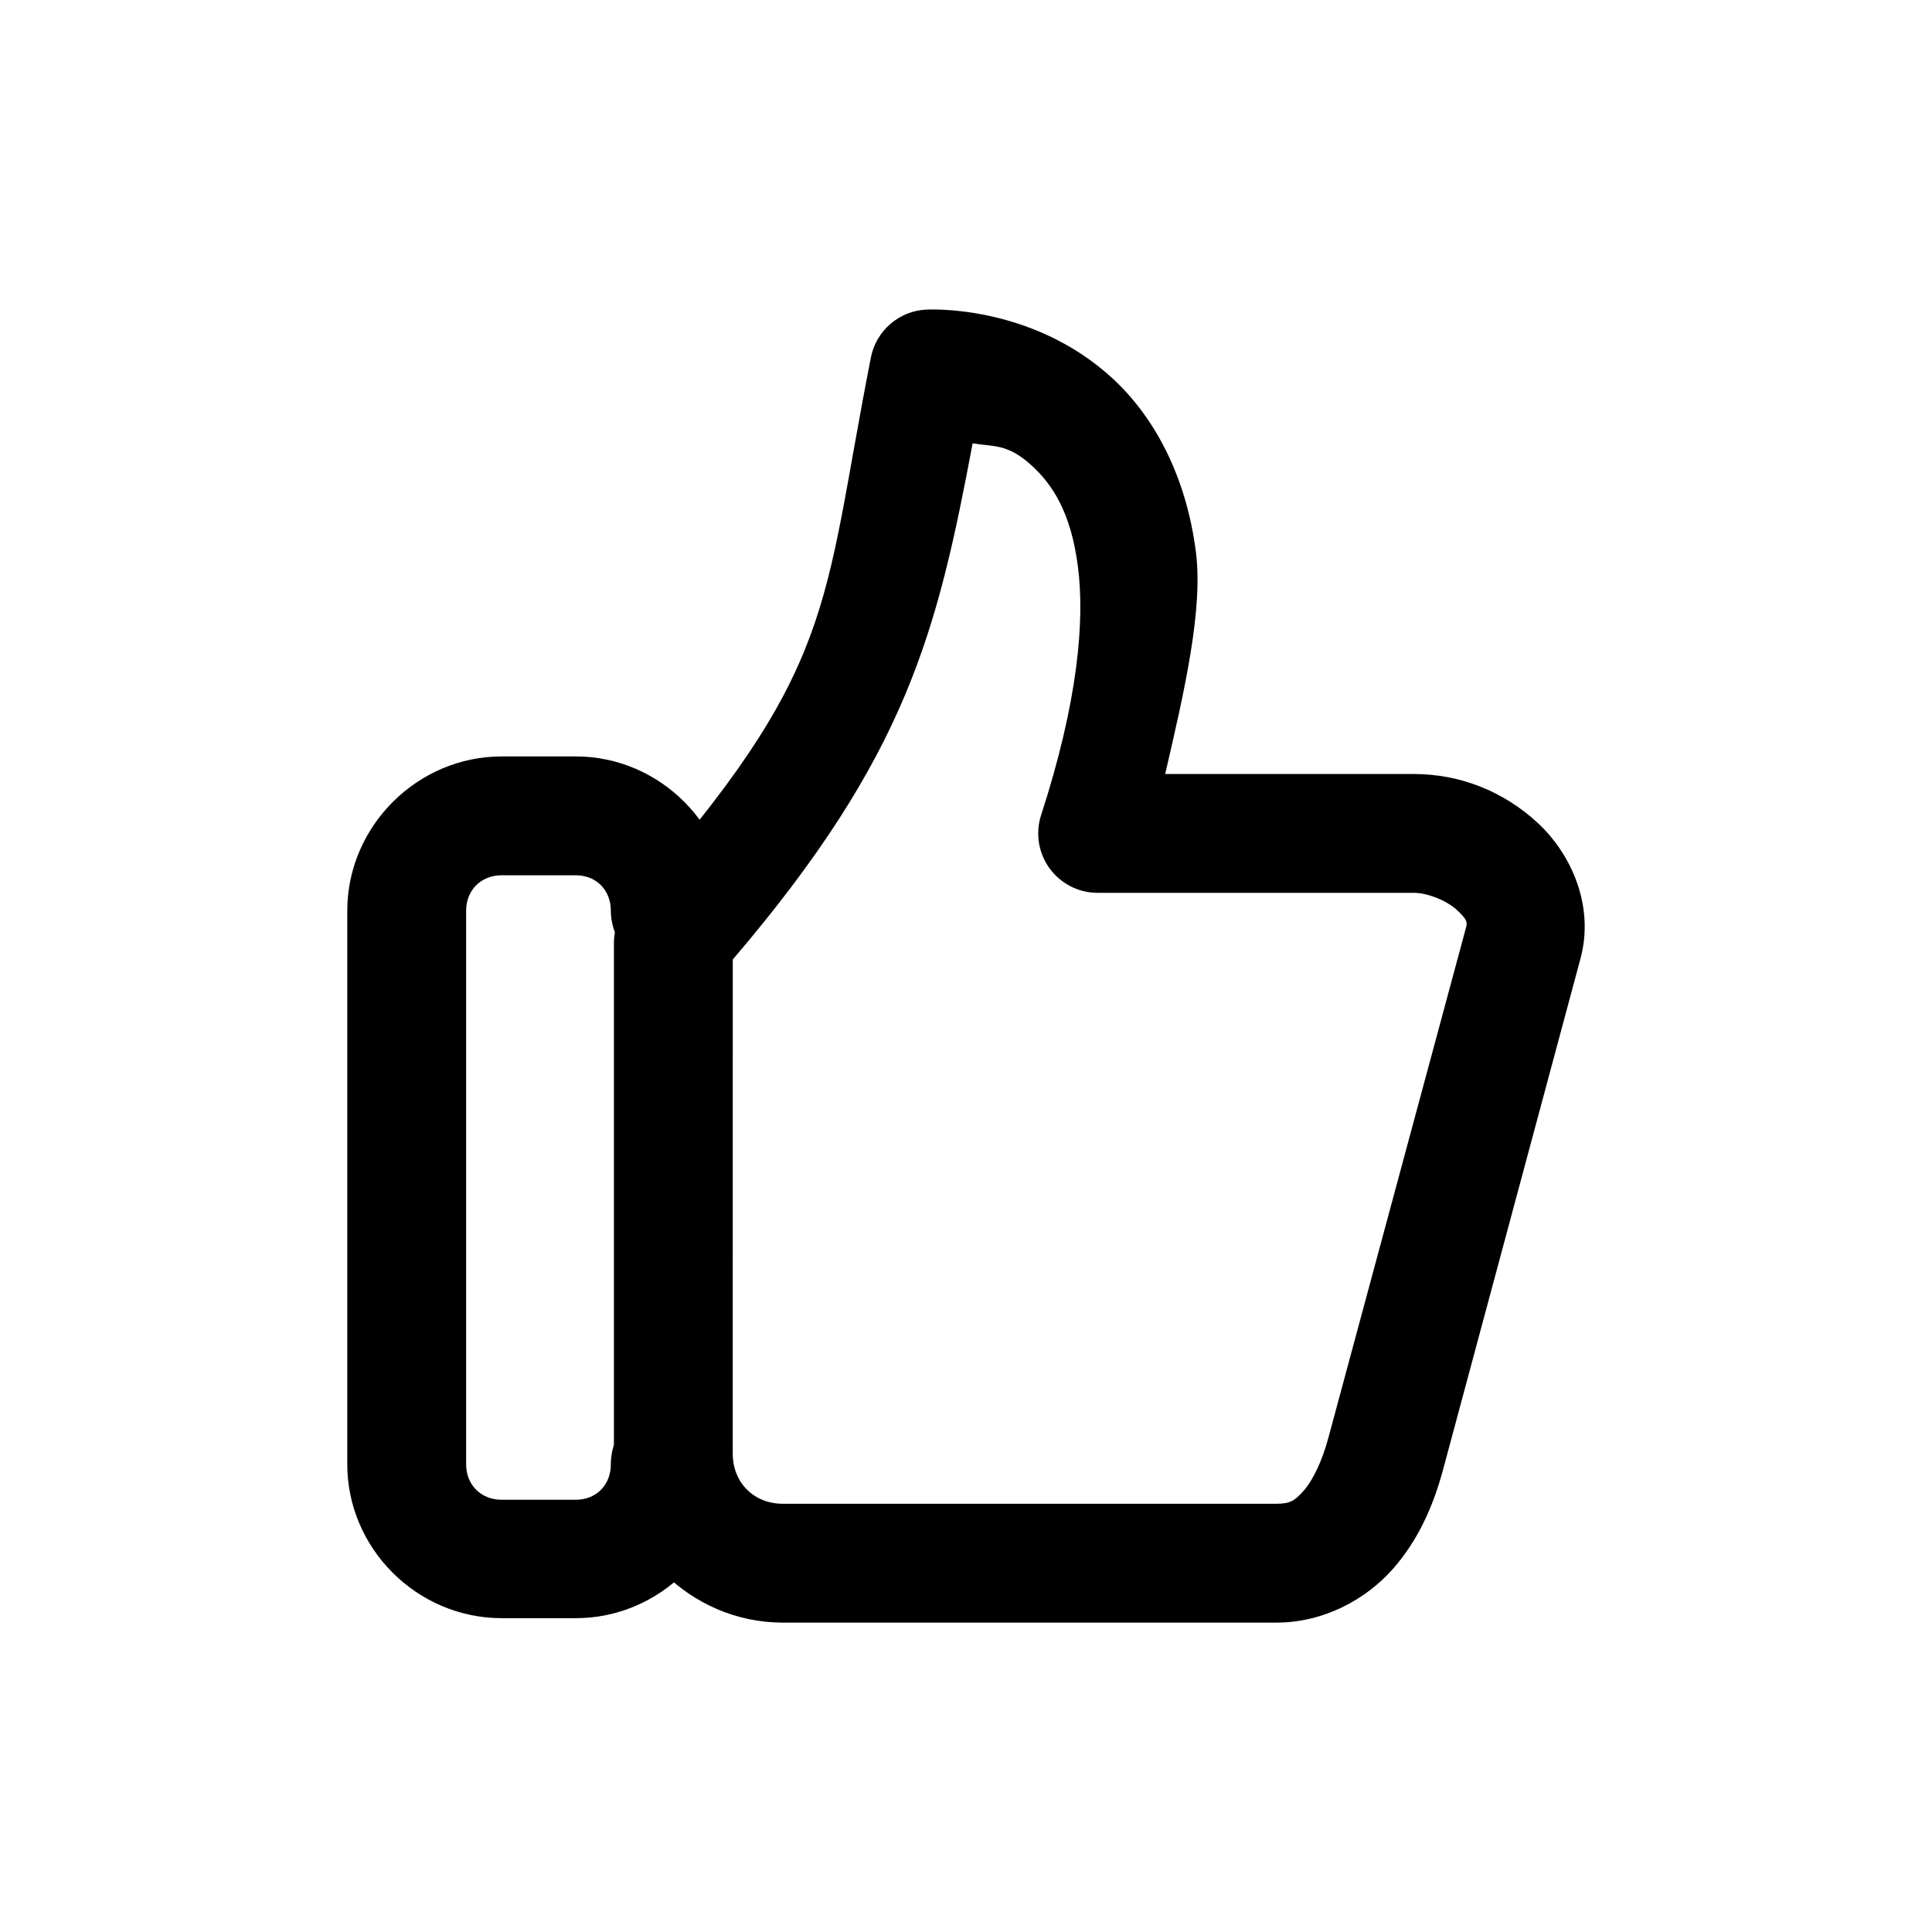 <?xml version="1.0" encoding="UTF-8"?>
<!-- Uploaded to: ICON Repo, www.svgrepo.com, Generator: ICON Repo Mixer Tools -->
<svg fill="#000000" width="800px" height="800px" version="1.1" viewBox="144 144 512 512" xmlns="http://www.w3.org/2000/svg">
 <g>
  <path d="m276.94 344.46c-22.371 0-40.91 18.539-40.91 40.91v146.67c0 22.371 18.535 40.793 40.91 40.793h19.641c22.371 0 40.793-18.422 40.793-40.793 0.02-4.176-1.625-8.188-4.57-11.152-2.941-2.965-6.941-4.641-11.117-4.652-4.199-0.02-8.227 1.641-11.195 4.609s-4.629 6.996-4.613 11.195c0 5.484-3.84 9.414-9.297 9.414h-19.641c-5.457 0-9.414-3.93-9.414-9.414v-146.67c0-5.484 3.957-9.414 9.414-9.414h19.641c5.457 0 9.297 3.93 9.297 9.414 0.016 4.18 1.688 8.18 4.652 11.121 2.965 2.941 6.977 4.586 11.156 4.57 4.156-0.016 8.137-1.672 11.078-4.613 2.938-2.938 4.598-6.922 4.609-11.078 0-22.371-18.422-40.91-40.793-40.91z"/>
  <path d="m389.56 226.04c-3.523 0.152-6.894 1.484-9.57 3.781s-4.504 5.426-5.188 8.887c-13.23 67.273-8.496 81.801-64.156 144.81-2.523 2.856-3.93 6.531-3.949 10.344v135.4c0 24.52 20.227 44.746 44.746 44.746h130.86c12.438 0 23.602-6.102 30.684-14.062 7.078-7.961 10.969-17.293 13.48-26.617l36.375-135.28c3.789-14.074-2.531-27.859-11.391-36.027-8.855-8.168-20.324-12.902-32.773-12.902h-65.895c5.082-21.867 10.105-43.621 8.133-58.922-2.66-20.645-11.395-36.125-22.195-46.023-21.609-19.801-49.164-18.129-49.164-18.129zm12.203 35.449c5.504 0.945 9.176-0.039 15.691 5.926 5.5 5.039 10.355 12.398 12.203 26.73s0.039 35.707-9.762 65.898v-0.004c-1.543 4.793-0.703 10.031 2.262 14.102 2.965 4.066 7.695 6.473 12.73 6.469h83.797c3.637 0 8.715 2.066 11.391 4.531 2.672 2.465 2.828 3.203 2.441 4.648l-36.496 135.29c-1.668 6.199-4.144 11.289-6.508 13.945s-3.559 3.488-7.207 3.488h-130.87c-7.656 0-13.25-5.621-13.25-13.25l0.004-130.98c46.242-54.141 54.125-86.727 63.57-136.79z"/>
 </g>
</svg>